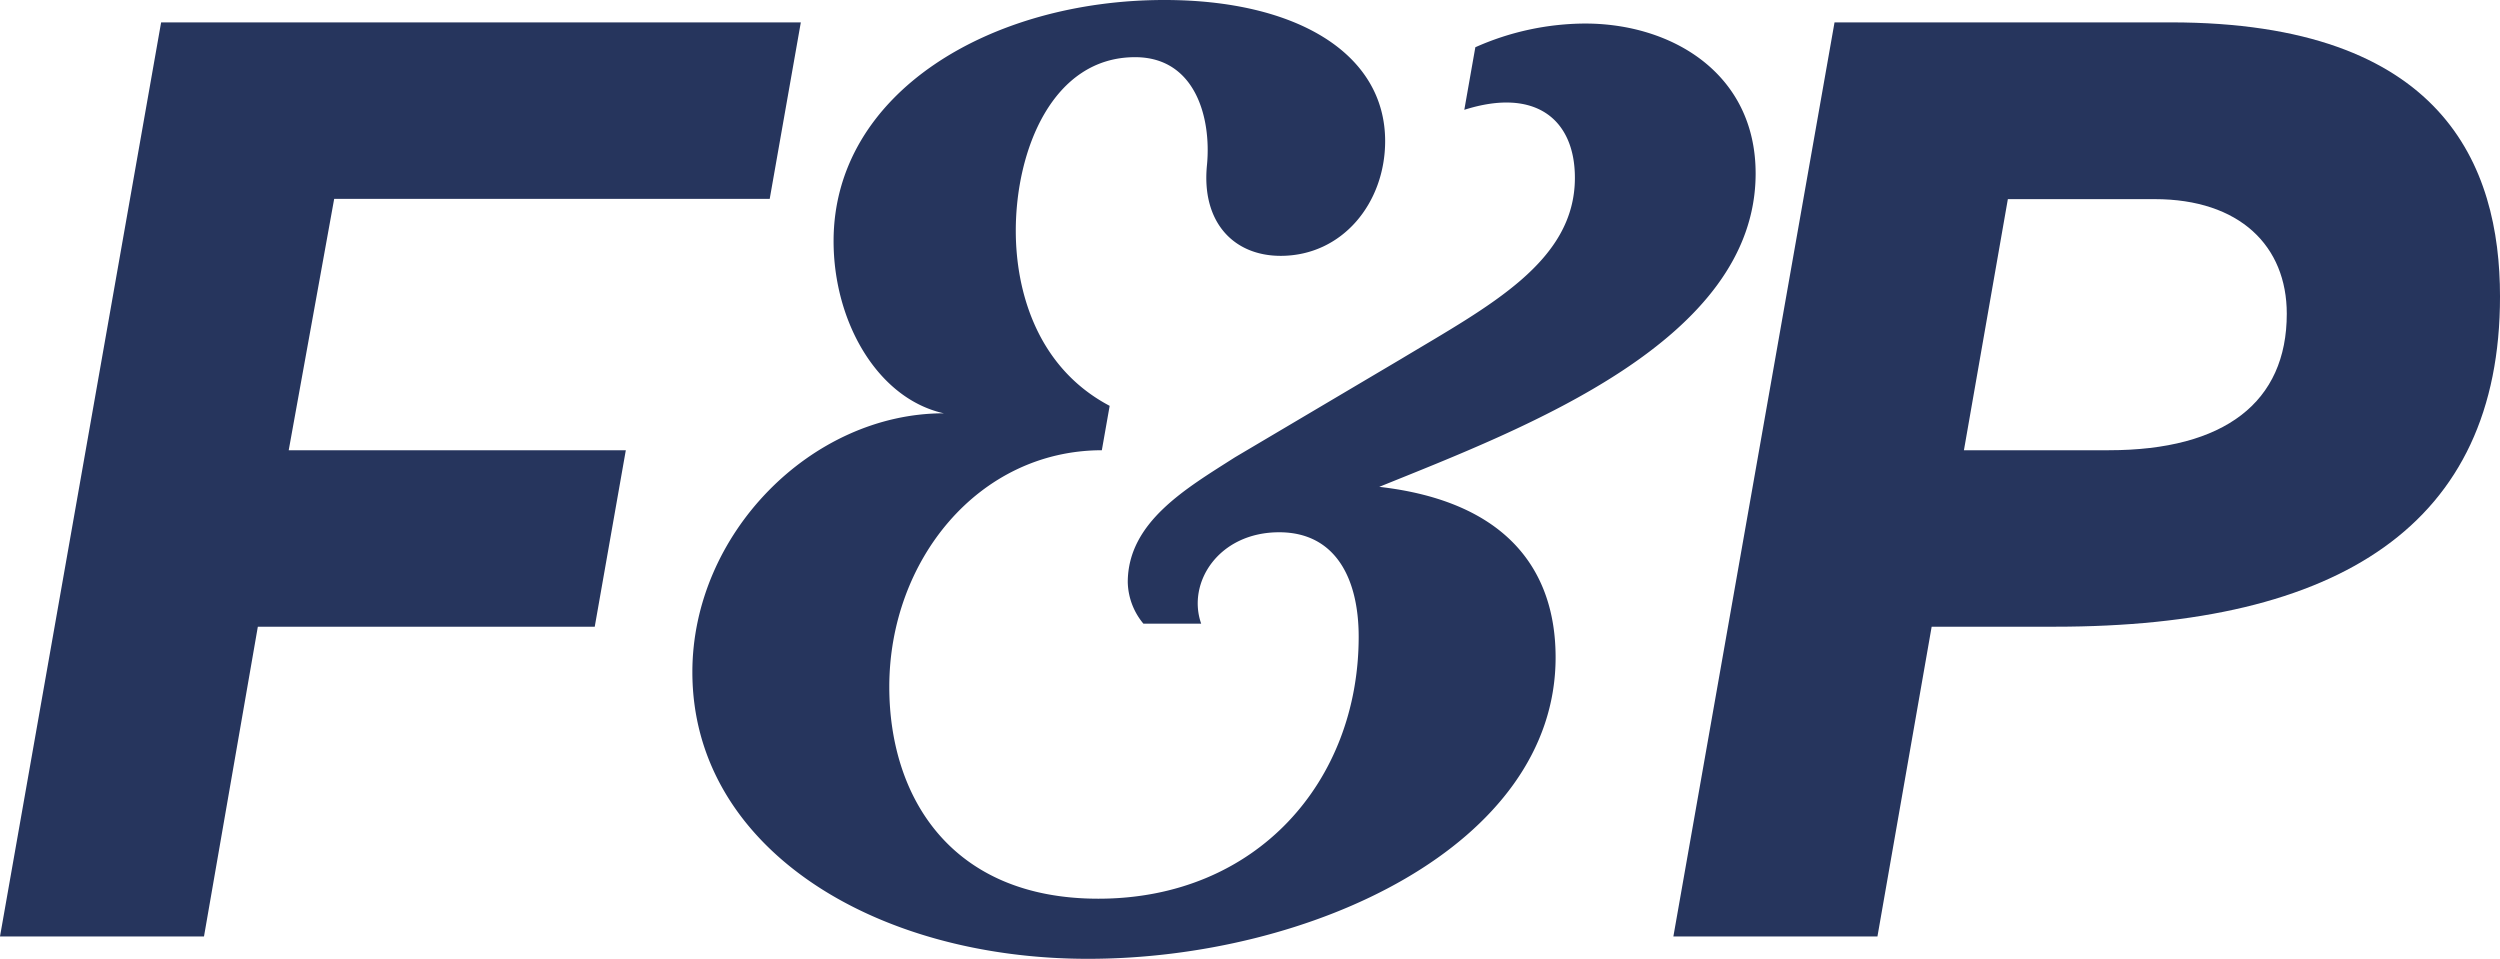 <svg xmlns="http://www.w3.org/2000/svg" viewBox="0 0 415.566 159.381"><defs><style>.cls-1{fill:#26355d;}</style></defs><g id="Lag_2" data-name="Lag 2"><g id="Lag_1-2" data-name="Lag 1"><path class="cls-1" d="M360.848,3.72h-55.901l-26.788,151.941h33.921l9.012-51.486h20.512c47.264,0,73.962-16.975,73.962-54.87,0-21.826-9.491-45.585-54.718-45.585m-10.306,71.121h-24.087l7.302-41.74h24.406c14.156,0,21.959,7.803,21.959,19.055,0,14.701-10.345,22.685-29.58,22.685"/><polygon class="cls-1" points="26.783 3.72 0 155.662 33.909 155.662 42.86 104.175 98.861 104.175 104.028 74.841 47.992 74.841 55.55 33.055 127.947 33.055 133.118 3.72 26.783 3.72"/><path class="cls-1" d="M291.832,28.827c0-16.622-13.923-24.914-28.332-24.914a45.244,45.244,0,0,0-18.26,3.941l-1.834,10.401c11.827-3.764,18.383,1.581,18.383,11.305,0,13.945-14.201,21.285-28.857,30.09l-27.644,16.362c-8.072,5.159-17.824,10.76-17.824,20.782a11.149,11.149,0,0,0,2.602,6.88h9.604c-2.416-6.842,2.921-15.197,12.96-15.197,9.303,0,13.218,7.583,13.218,17.369,0,23.973-16.889,43.542-43.28,43.542-24.467,0-34.745-16.881-34.745-35.225,0-20.982,14.795-39.292,35.331-39.321l1.301-7.38c-12.188-6.43-15.605-19.247-15.605-29.094,0-13.451,6.123-28.863,19.833-28.863,9.996,0,12.687,10.03,11.954,17.859-.981,9.538,4.404,15.164,12.237,15.164,10.28,0,17.373-8.805,17.373-19.08,0-14.673-14.923-23.448-36.688-23.448-28.861,0-54.996,15.376-54.996,40.082,0,13.454,7.328,26.175,18.319,28.621-22.004,0-41.792,20.024-41.792,43.016,0,29.108,30.045,47.662,65.767,47.662,36.913,0,77.725-18.799,77.725-50.108,0-14.437-8.062-25.911-29.313-28.346,24.181-9.789,62.563-24.212,62.563-52.1"/></g></g></svg>
